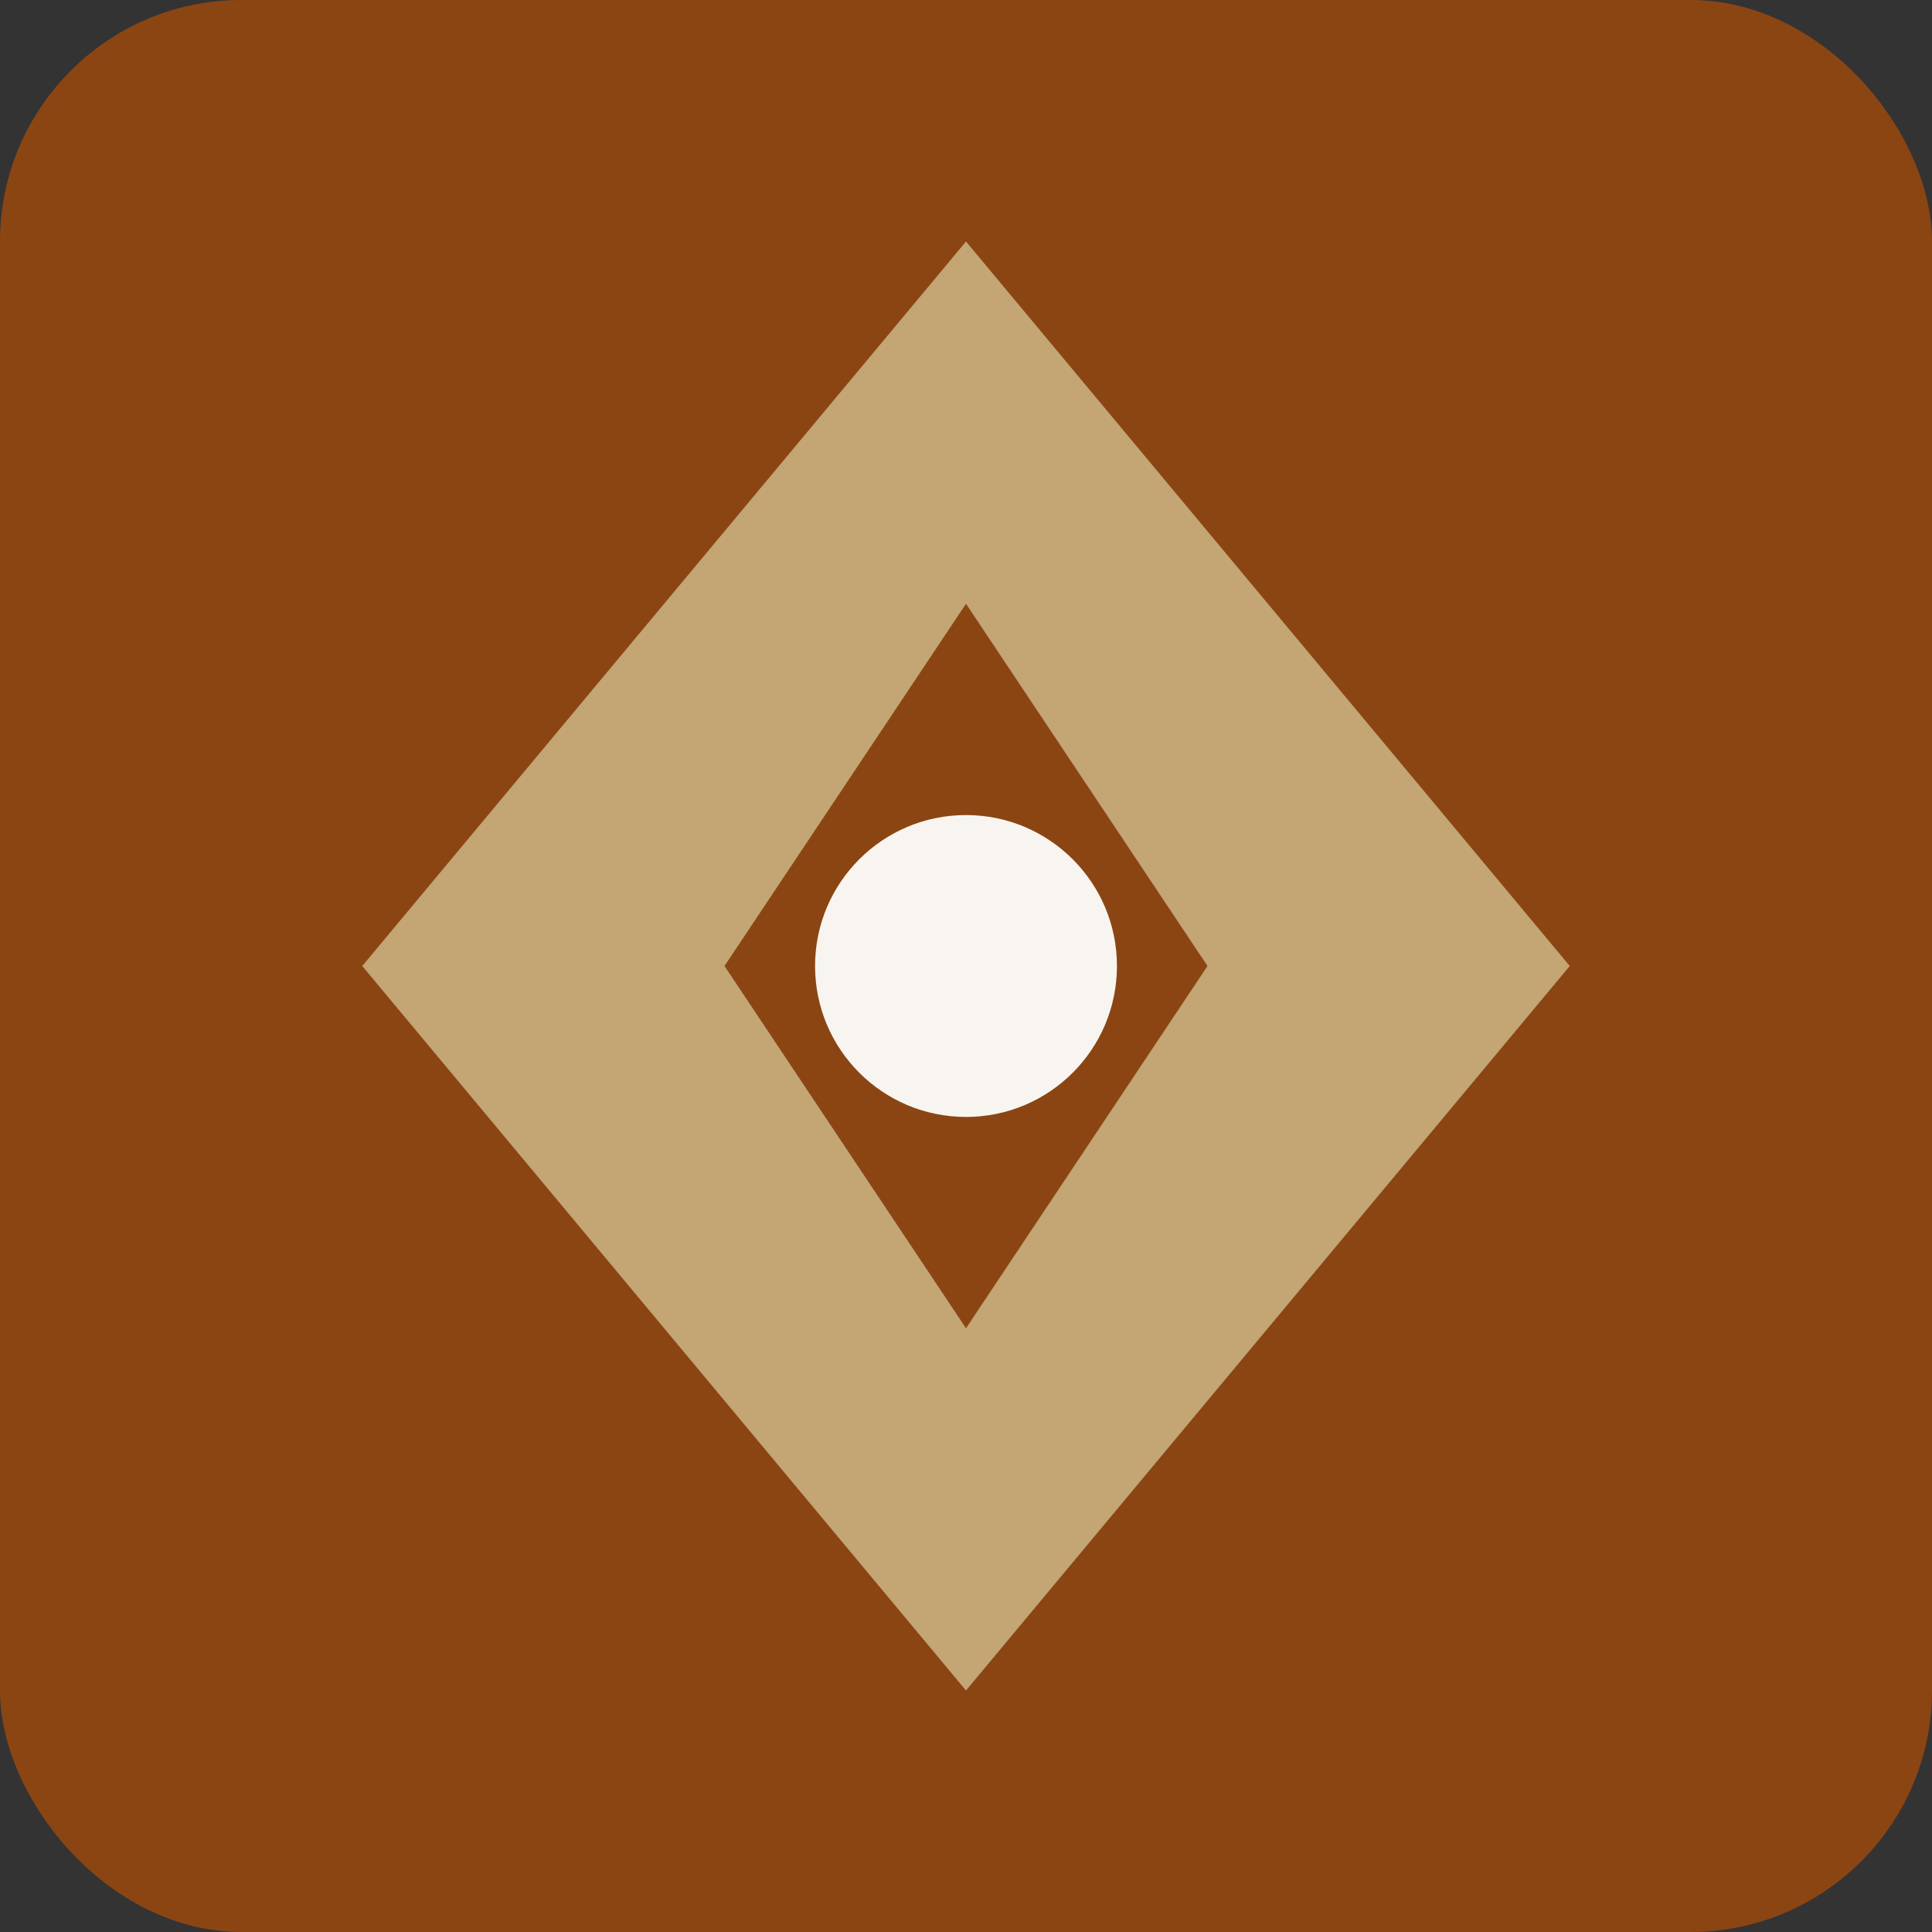 <?xml version="1.0" encoding="UTF-8"?>
<svg xmlns="http://www.w3.org/2000/svg" viewBox="0 0 32 32">
  <rect x="0" y="0" width="32" height="32" fill="#333333" stroke="none"/>
  <!-- Turkmen Rugs - Favicon (optimized for small sizes) -->

  <!-- Background -->
  <rect width="32" height="32" fill="#8B4513" rx="4"/>

  <!-- Simplified Gul pattern -->
  <polygon points="16,4 26,16 16,28 6,16" fill="#C4A574"/>
  <polygon points="16,10 20,16 16,22 12,16" fill="#8B4513"/>
  <circle cx="16" cy="16" r="2.5" fill="#f8f5f0"/>
</svg>
